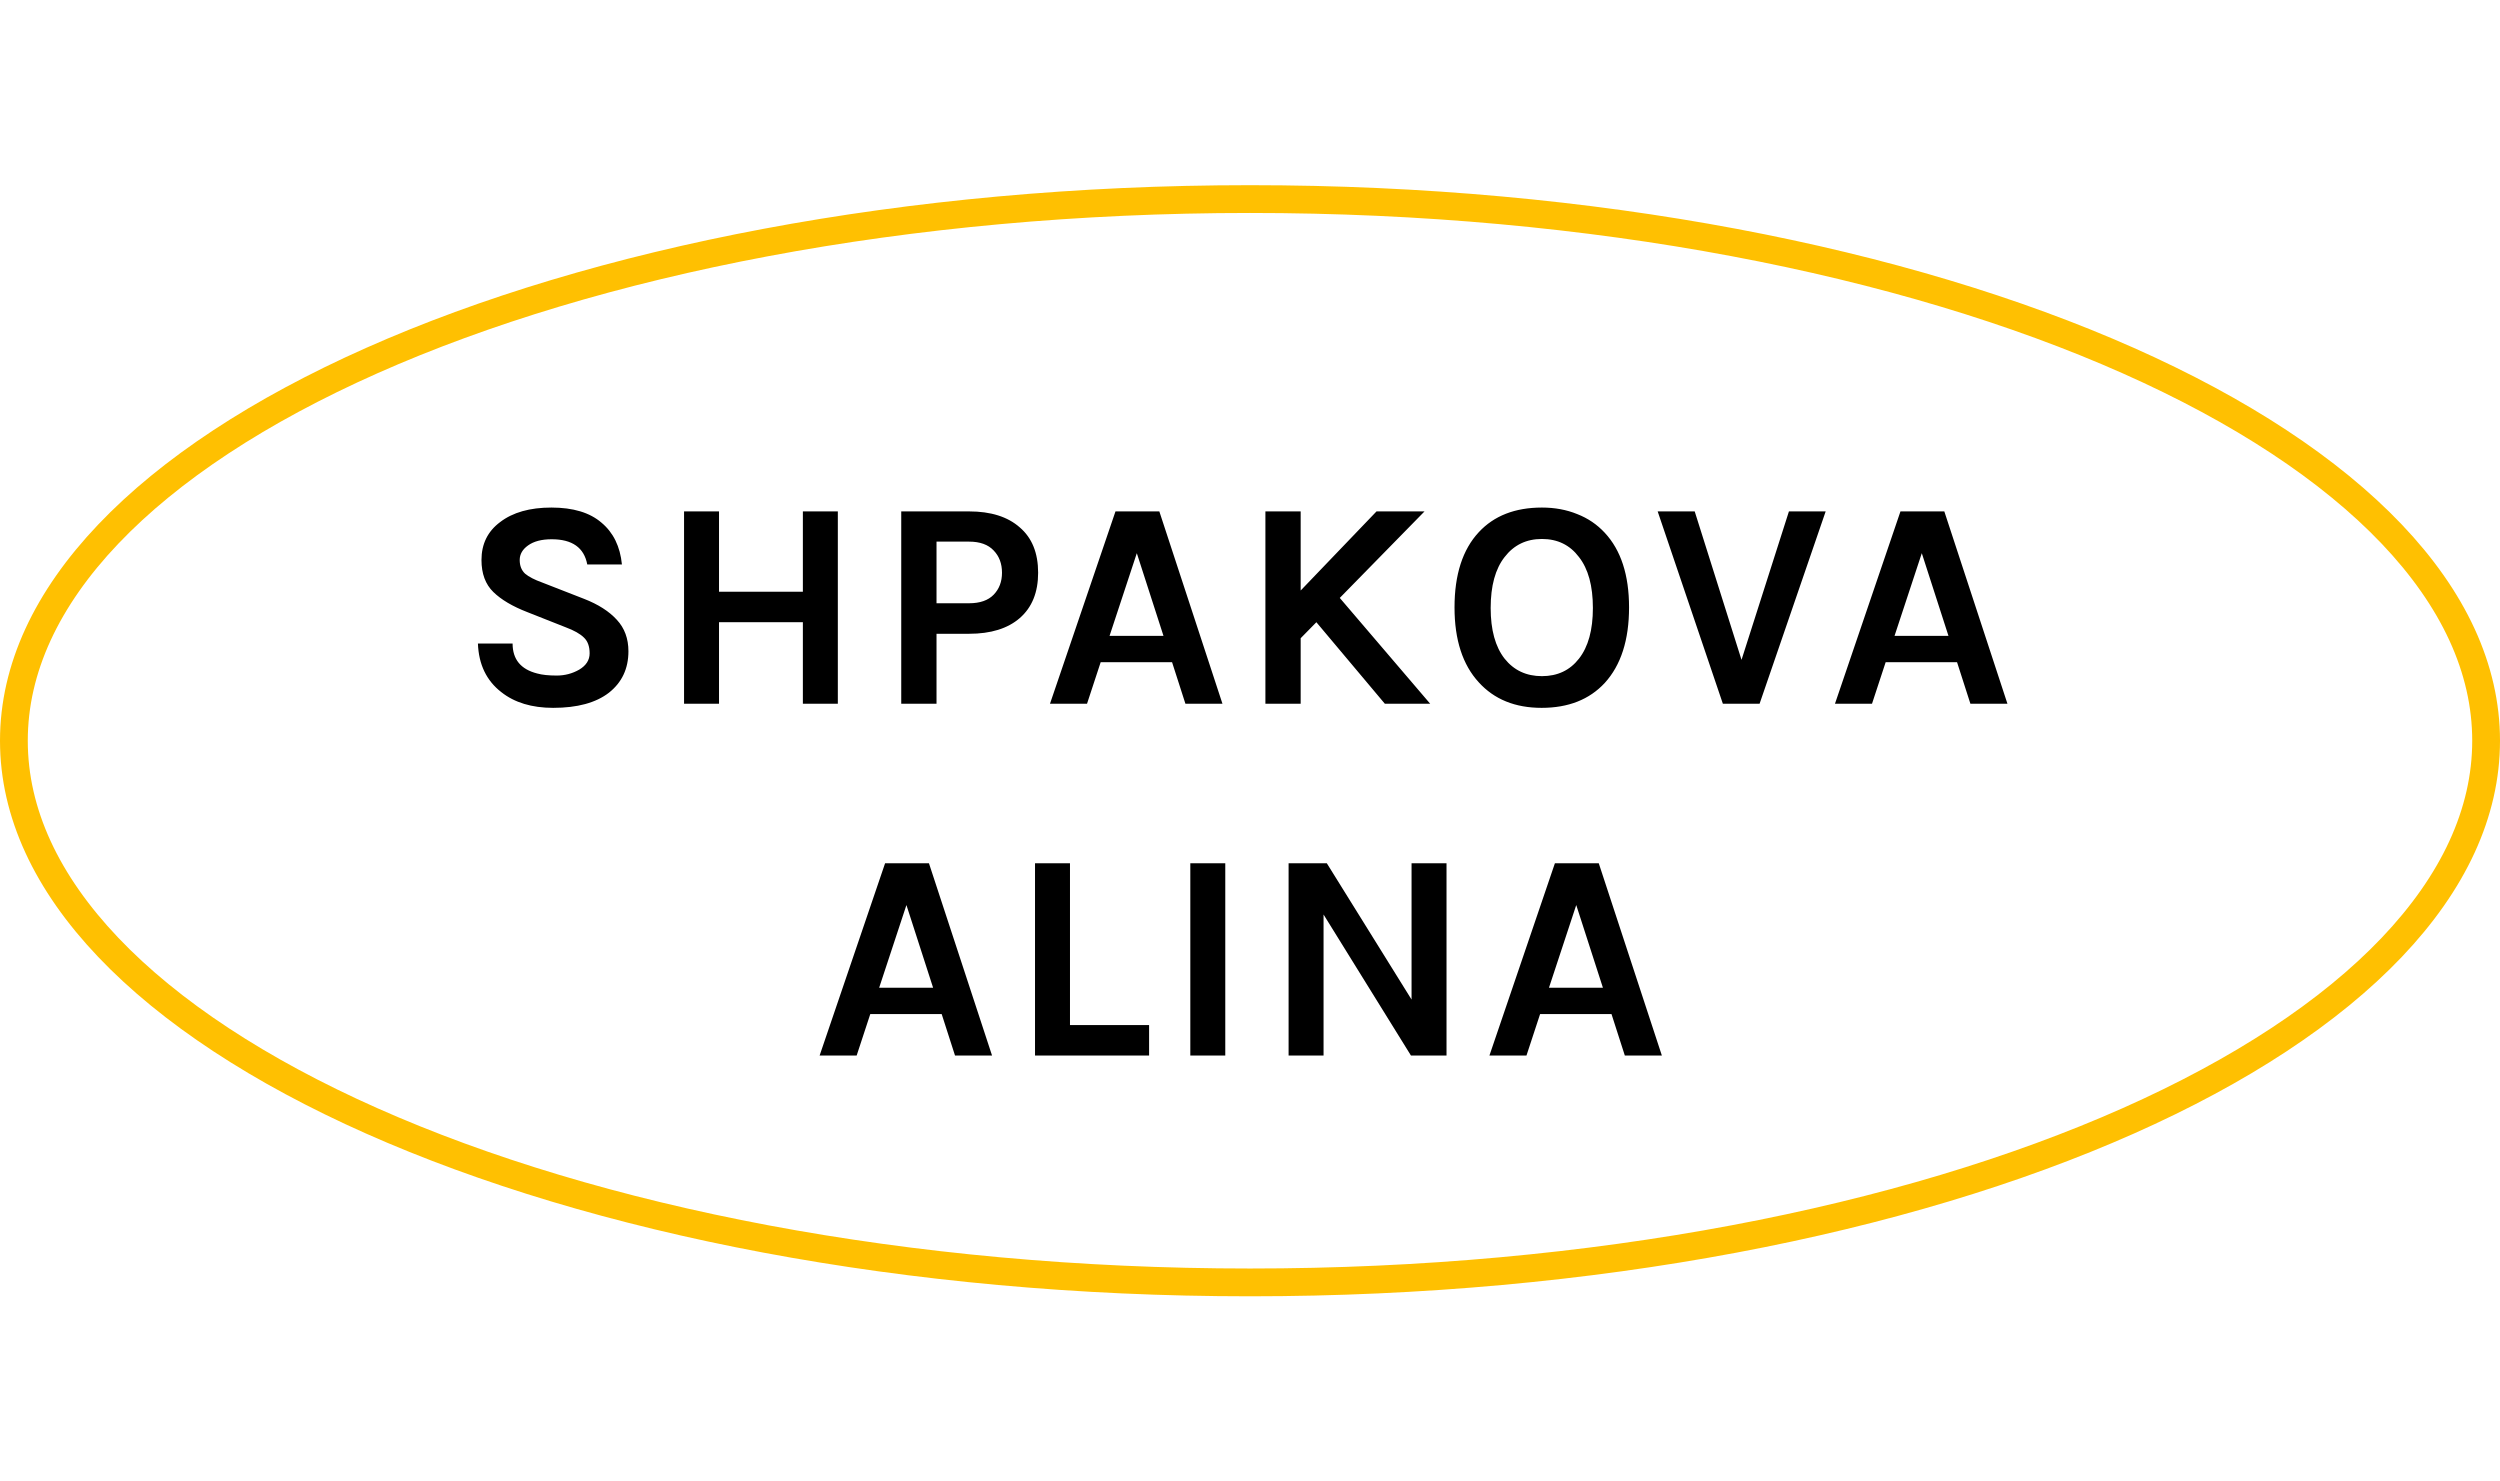 <?xml version="1.0" encoding="UTF-8"?> <svg xmlns="http://www.w3.org/2000/svg" width="135" height="80" viewBox="0 0 135 80" fill="none"> <path d="M31.712 30.48C31.541 29.573 30.901 29.12 29.791 29.12C29.247 29.12 28.821 29.232 28.512 29.456C28.213 29.669 28.064 29.931 28.064 30.24C28.064 30.549 28.16 30.795 28.352 30.976C28.554 31.147 28.863 31.307 29.279 31.456L31.535 32.336C32.303 32.635 32.895 33.013 33.312 33.472C33.727 33.92 33.935 34.485 33.935 35.168C33.935 36.107 33.584 36.853 32.88 37.408C32.175 37.952 31.173 38.224 29.872 38.224C28.72 38.224 27.786 37.941 27.072 37.376C26.271 36.757 25.85 35.883 25.808 34.752H27.68C27.68 35.605 28.122 36.144 29.008 36.368C29.274 36.443 29.626 36.48 30.064 36.48C30.501 36.48 30.906 36.373 31.279 36.16C31.653 35.936 31.84 35.643 31.84 35.28C31.84 34.907 31.738 34.624 31.535 34.432C31.333 34.229 31.002 34.043 30.544 33.872L28.48 33.056C27.68 32.747 27.066 32.384 26.64 31.968C26.213 31.552 26 30.976 26 30.24C26 29.376 26.335 28.693 27.008 28.192C27.69 27.669 28.613 27.408 29.776 27.408C30.949 27.408 31.85 27.68 32.48 28.224C33.12 28.757 33.487 29.509 33.584 30.48H31.712ZM38.827 27.616V31.952H43.355V27.616H45.243V38H43.355V33.6H38.827V38H36.939V27.616H38.827ZM52.331 27.616C53.505 27.616 54.417 27.904 55.068 28.48C55.729 29.045 56.059 29.861 56.059 30.928C56.059 31.984 55.729 32.8 55.068 33.376C54.417 33.941 53.505 34.224 52.331 34.224H50.572V38H48.667V27.616H52.331ZM52.331 32.576C52.918 32.576 53.361 32.421 53.66 32.112C53.958 31.803 54.108 31.408 54.108 30.928C54.108 30.437 53.958 30.037 53.66 29.728C53.361 29.408 52.918 29.248 52.331 29.248H50.572V32.576H52.331ZM60.236 27.616H62.604L66.012 38H64.012L63.292 35.76H59.436L58.7 38H56.7L60.236 27.616ZM59.916 34.336H62.828L61.388 29.872L59.916 34.336ZM70.236 27.616V31.888L74.332 27.616H76.924L72.348 32.288L77.228 38H74.78L71.084 33.6L70.236 34.464V38H68.332V27.616H70.236ZM83.264 27.408C83.958 27.408 84.593 27.525 85.168 27.76C85.745 27.984 86.24 28.32 86.656 28.768C87.531 29.707 87.969 31.051 87.969 32.8C87.969 34.56 87.531 35.92 86.656 36.88C85.825 37.776 84.689 38.224 83.249 38.224C81.819 38.224 80.689 37.765 79.856 36.848C78.982 35.899 78.544 34.549 78.544 32.8C78.544 31.029 78.982 29.675 79.856 28.736C80.678 27.851 81.814 27.408 83.264 27.408ZM86.016 32.832C86.016 31.637 85.766 30.72 85.264 30.08C84.774 29.429 84.107 29.104 83.264 29.104C82.422 29.104 81.75 29.429 81.249 30.08C80.747 30.72 80.496 31.637 80.496 32.832C80.496 34.016 80.747 34.928 81.249 35.568C81.75 36.197 82.422 36.512 83.264 36.512C84.107 36.512 84.774 36.197 85.264 35.568C85.766 34.928 86.016 34.016 86.016 32.832ZM91.514 27.616L94.042 35.632L96.602 27.616H98.586L95.018 38H93.034L89.514 27.616H91.514ZM102.625 27.616H104.993L108.401 38H106.401L105.681 35.76H101.825L101.089 38H99.089L102.625 27.616ZM102.305 34.336H105.217L103.777 29.872L102.305 34.336ZM47.795 46.616H50.163L53.571 57H51.571L50.851 54.76H46.995L46.259 57H44.259L47.795 46.616ZM47.475 53.336H50.387L48.947 48.872L47.475 53.336ZM57.779 55.352H62.051V57H55.891V46.616H57.779V55.352ZM64.277 46.616H66.165V57H64.277V46.616ZM71.648 46.616L76.224 53.976V46.616H78.112V57H76.192L71.472 49.384V57H69.584V46.616H71.648ZM83.965 46.616H86.333L89.741 57H87.741L87.021 54.76H83.165L82.429 57H80.429L83.965 46.616ZM83.645 53.336H86.557L85.117 48.872L83.645 53.336Z" fill="black"></path> <path d="M134.25 40C134.25 43.898 132.476 47.668 129.152 51.16C125.825 54.656 120.975 57.839 114.925 60.528C102.826 65.905 86.06 69.25 67.5 69.25C48.94 69.25 32.173 65.905 20.075 60.528C14.025 57.839 9.175 54.656 5.848 51.16C2.524 47.668 0.75 43.898 0.75 40C0.75 36.102 2.524 32.332 5.848 28.84C9.175 25.344 14.025 22.161 20.075 19.472C32.173 14.095 48.94 10.75 67.5 10.75C86.06 10.75 102.826 14.095 114.925 19.472C120.975 22.161 125.825 25.344 129.152 28.84C132.476 32.332 134.25 36.102 134.25 40Z" stroke="#FFC001" stroke-width="1.5"></path> </svg> 